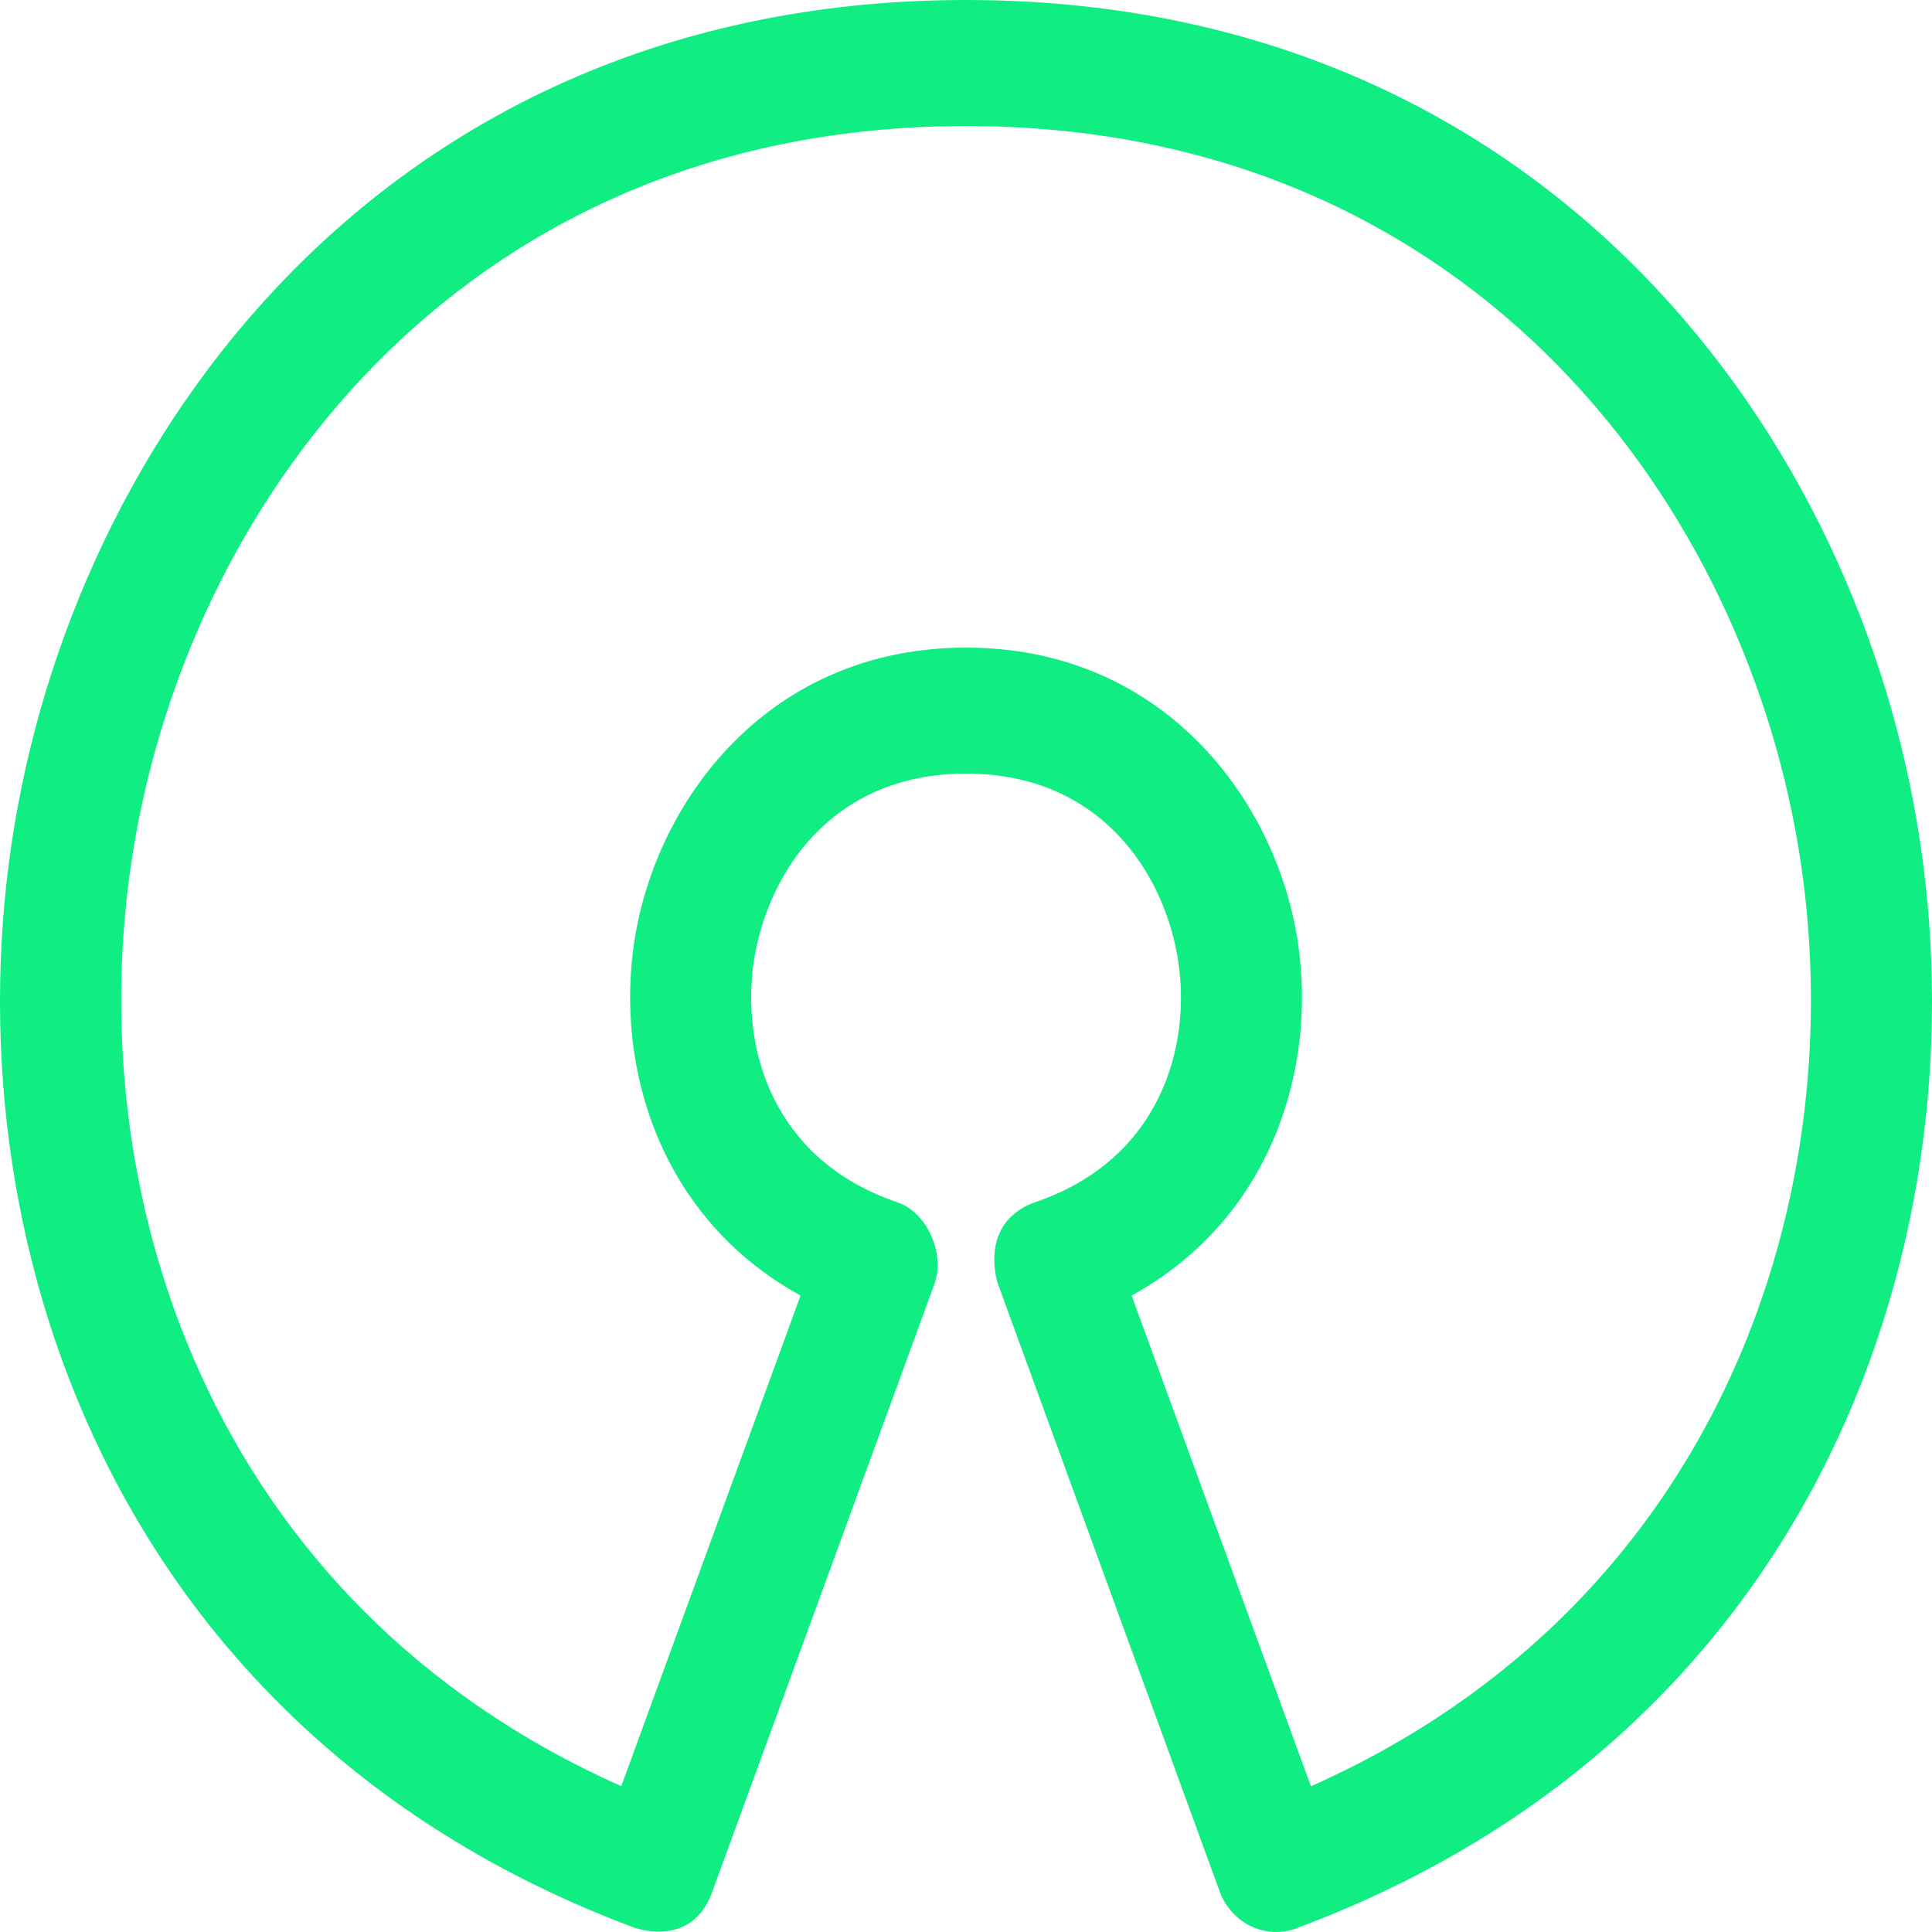 <svg width="49" height="49" viewBox="0 0 49 49" fill="none" xmlns="http://www.w3.org/2000/svg">
<path d="M16.08 48.887C16.08 48.887 17.556 49.443 18.069 47.967C24.447 30.517 23.645 32.726 23.718 32.5C23.941 31.795 23.544 30.8 22.805 30.509C22.793 30.504 22.781 30.506 22.768 30.502C22.758 30.498 22.75 30.489 22.738 30.485C19.543 29.392 18.794 26.508 19.121 24.367C19.459 22.177 21.07 19.62 24.502 19.62C27.934 19.62 29.545 22.179 29.881 24.369C30.21 26.508 29.459 29.394 26.264 30.487C26.252 30.491 26.246 30.5 26.233 30.504C26.221 30.509 26.209 30.506 26.197 30.511C24.895 31.026 25.247 32.351 25.3 32.535C26.178 34.94 31.258 48.861 30.933 47.971C31.223 48.766 32.083 49.204 32.885 48.906C32.894 48.904 32.9 48.9 32.906 48.898C32.908 48.898 32.912 48.898 32.914 48.895C32.918 48.893 32.92 48.891 32.922 48.889C46.164 43.942 50.356 31.293 48.633 20.939C46.899 10.515 38.763 0 24.502 0C10.239 0 2.103 10.513 0.367 20.93C-1.356 31.286 2.836 43.94 16.08 48.887ZM3.394 21.476C4.909 12.377 12.023 3.196 24.502 3.196C36.979 3.196 44.093 12.382 45.61 21.484C47.053 30.151 43.725 40.645 33.248 45.304L28.7 32.858C32.245 30.911 33.409 27.096 32.912 23.864C32.361 20.281 29.496 16.425 24.502 16.425C19.508 16.425 16.641 20.281 16.09 23.864C15.593 27.096 16.759 30.909 20.304 32.858L15.757 45.301C5.279 40.642 1.949 30.144 3.394 21.476Z" fill="#10EE83"/>
</svg>
